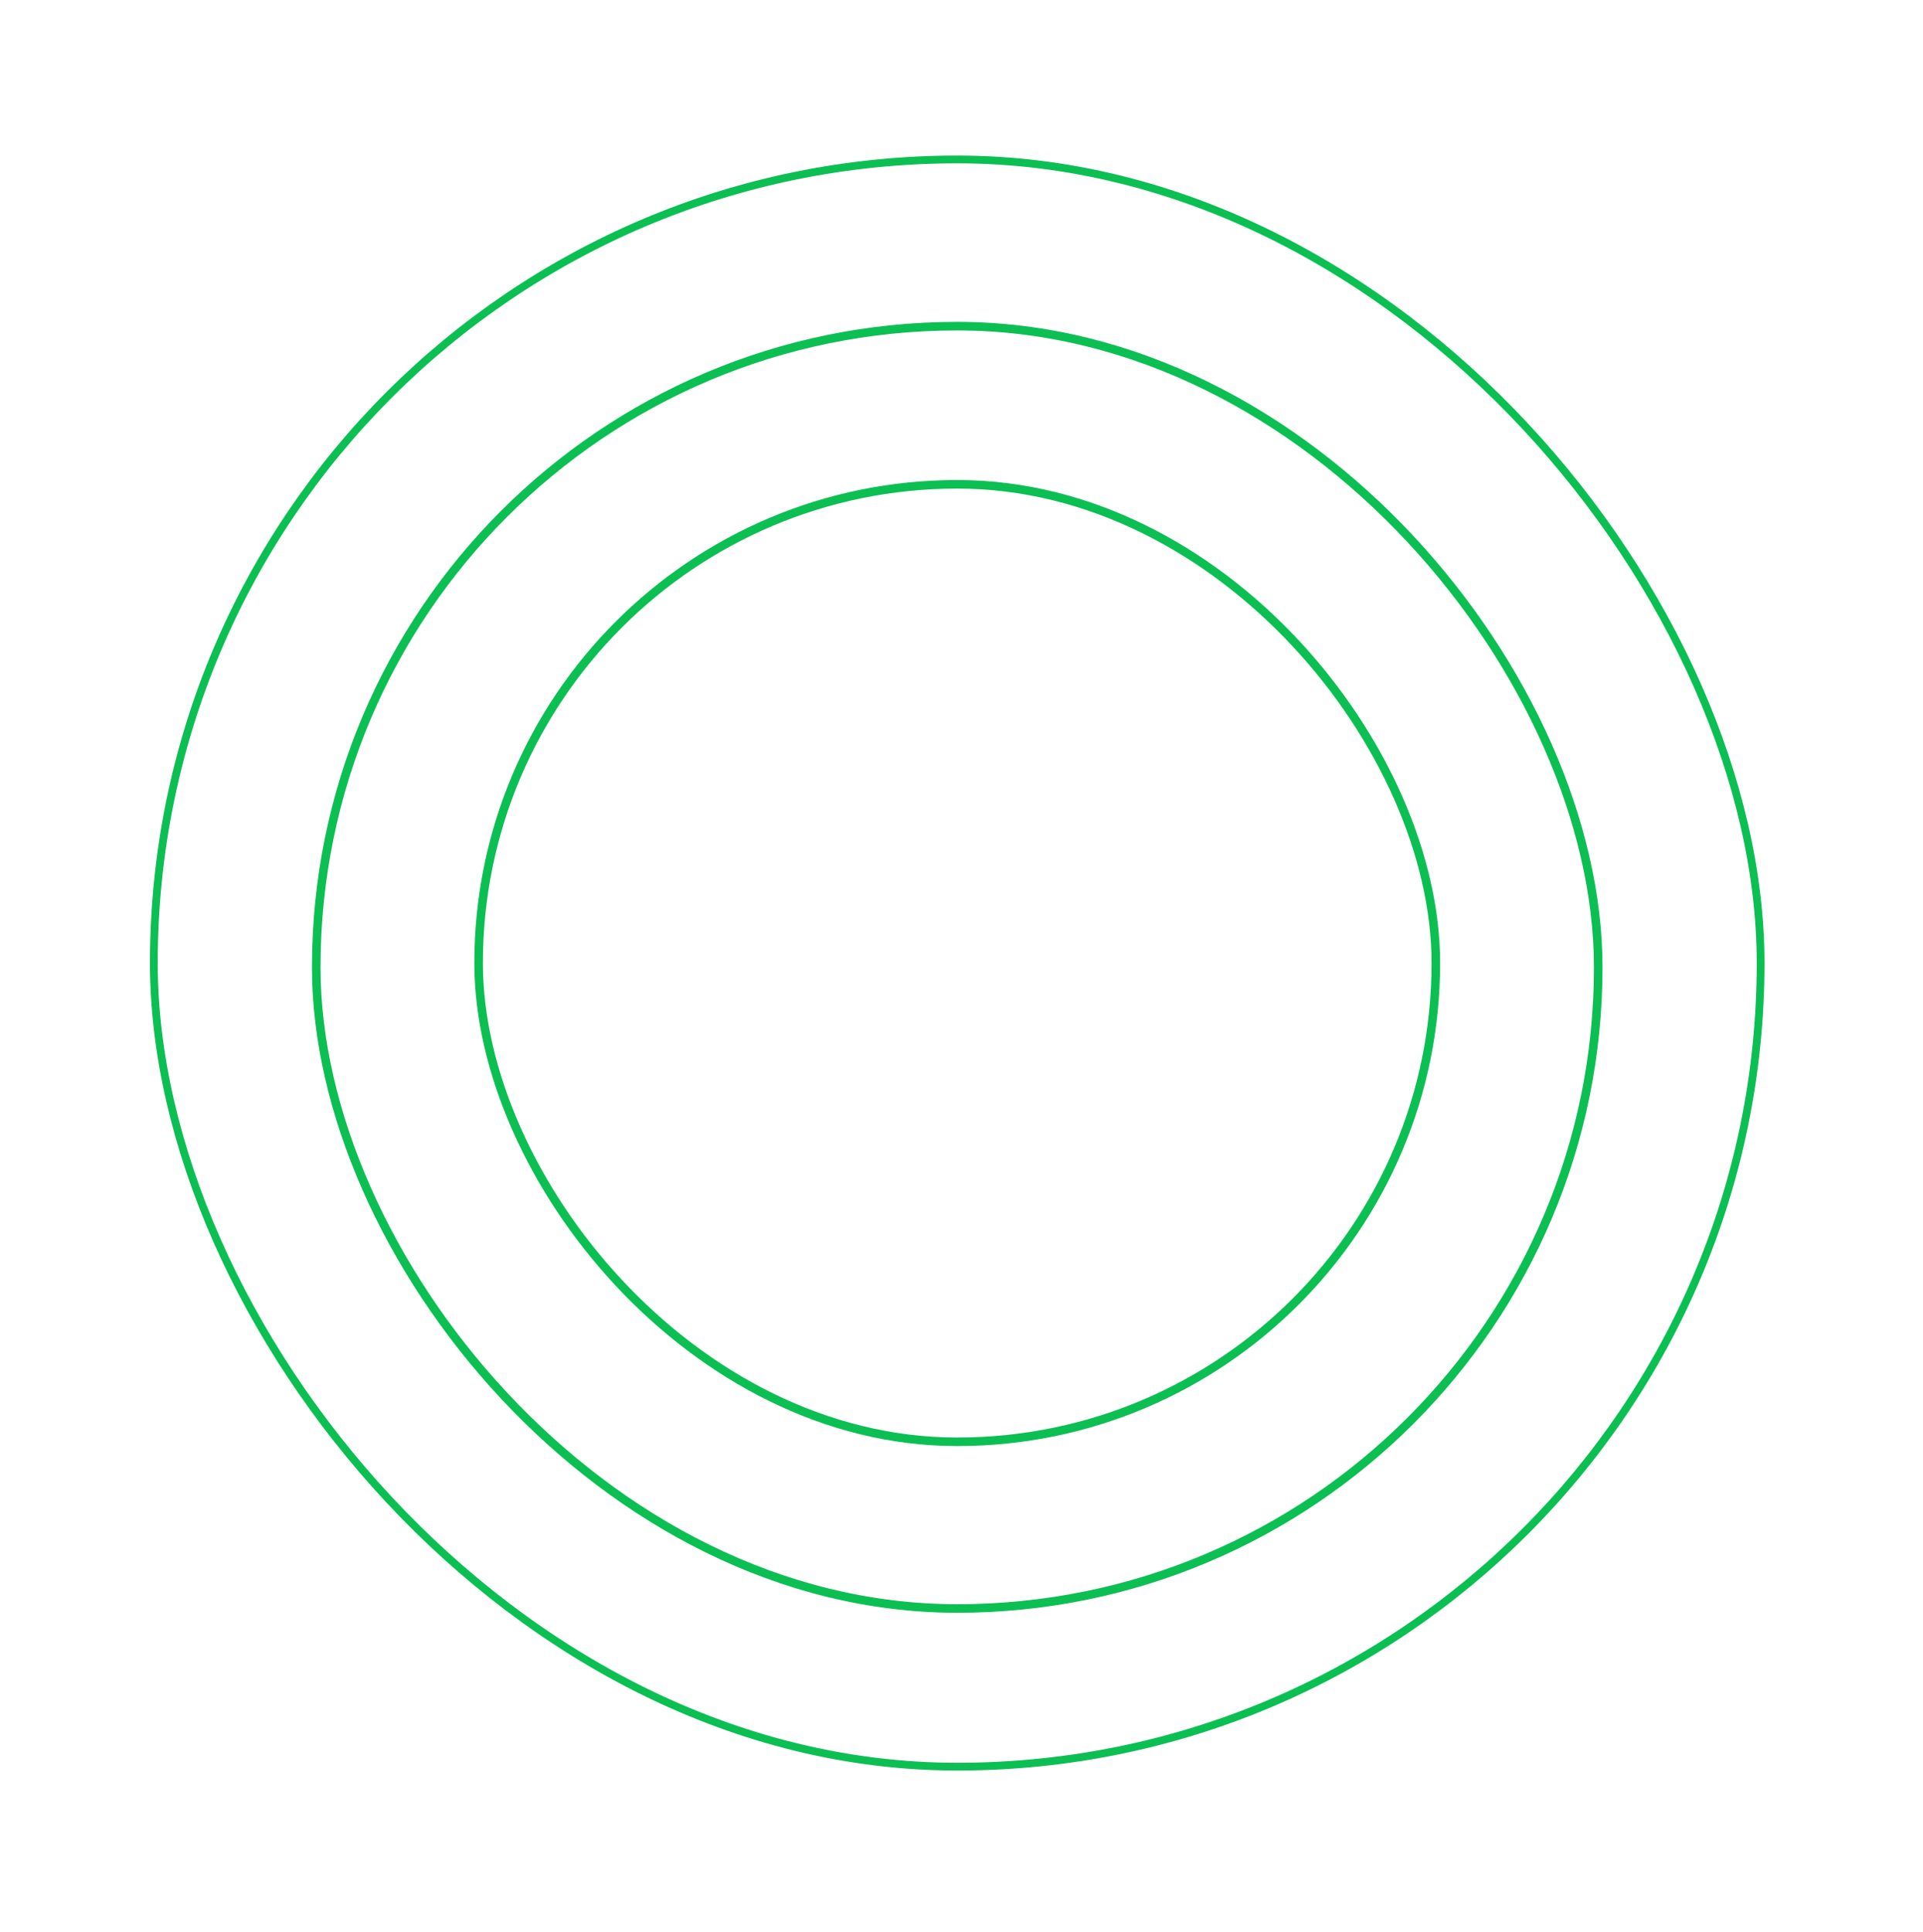 <svg width="225" height="226" viewBox="0 0 225 226" fill="none" xmlns="http://www.w3.org/2000/svg">
<rect x="37" y="38.15" width="150" height="150" rx="75" stroke="#0BBF52"/>
<rect x="56" y="56.65" width="112" height="112" rx="56" stroke="#0BBF52"/>
<rect x="18" y="18.65" width="188" height="188" rx="94" stroke="#0BBF52" stroke-width="0.907"/>
</svg>
